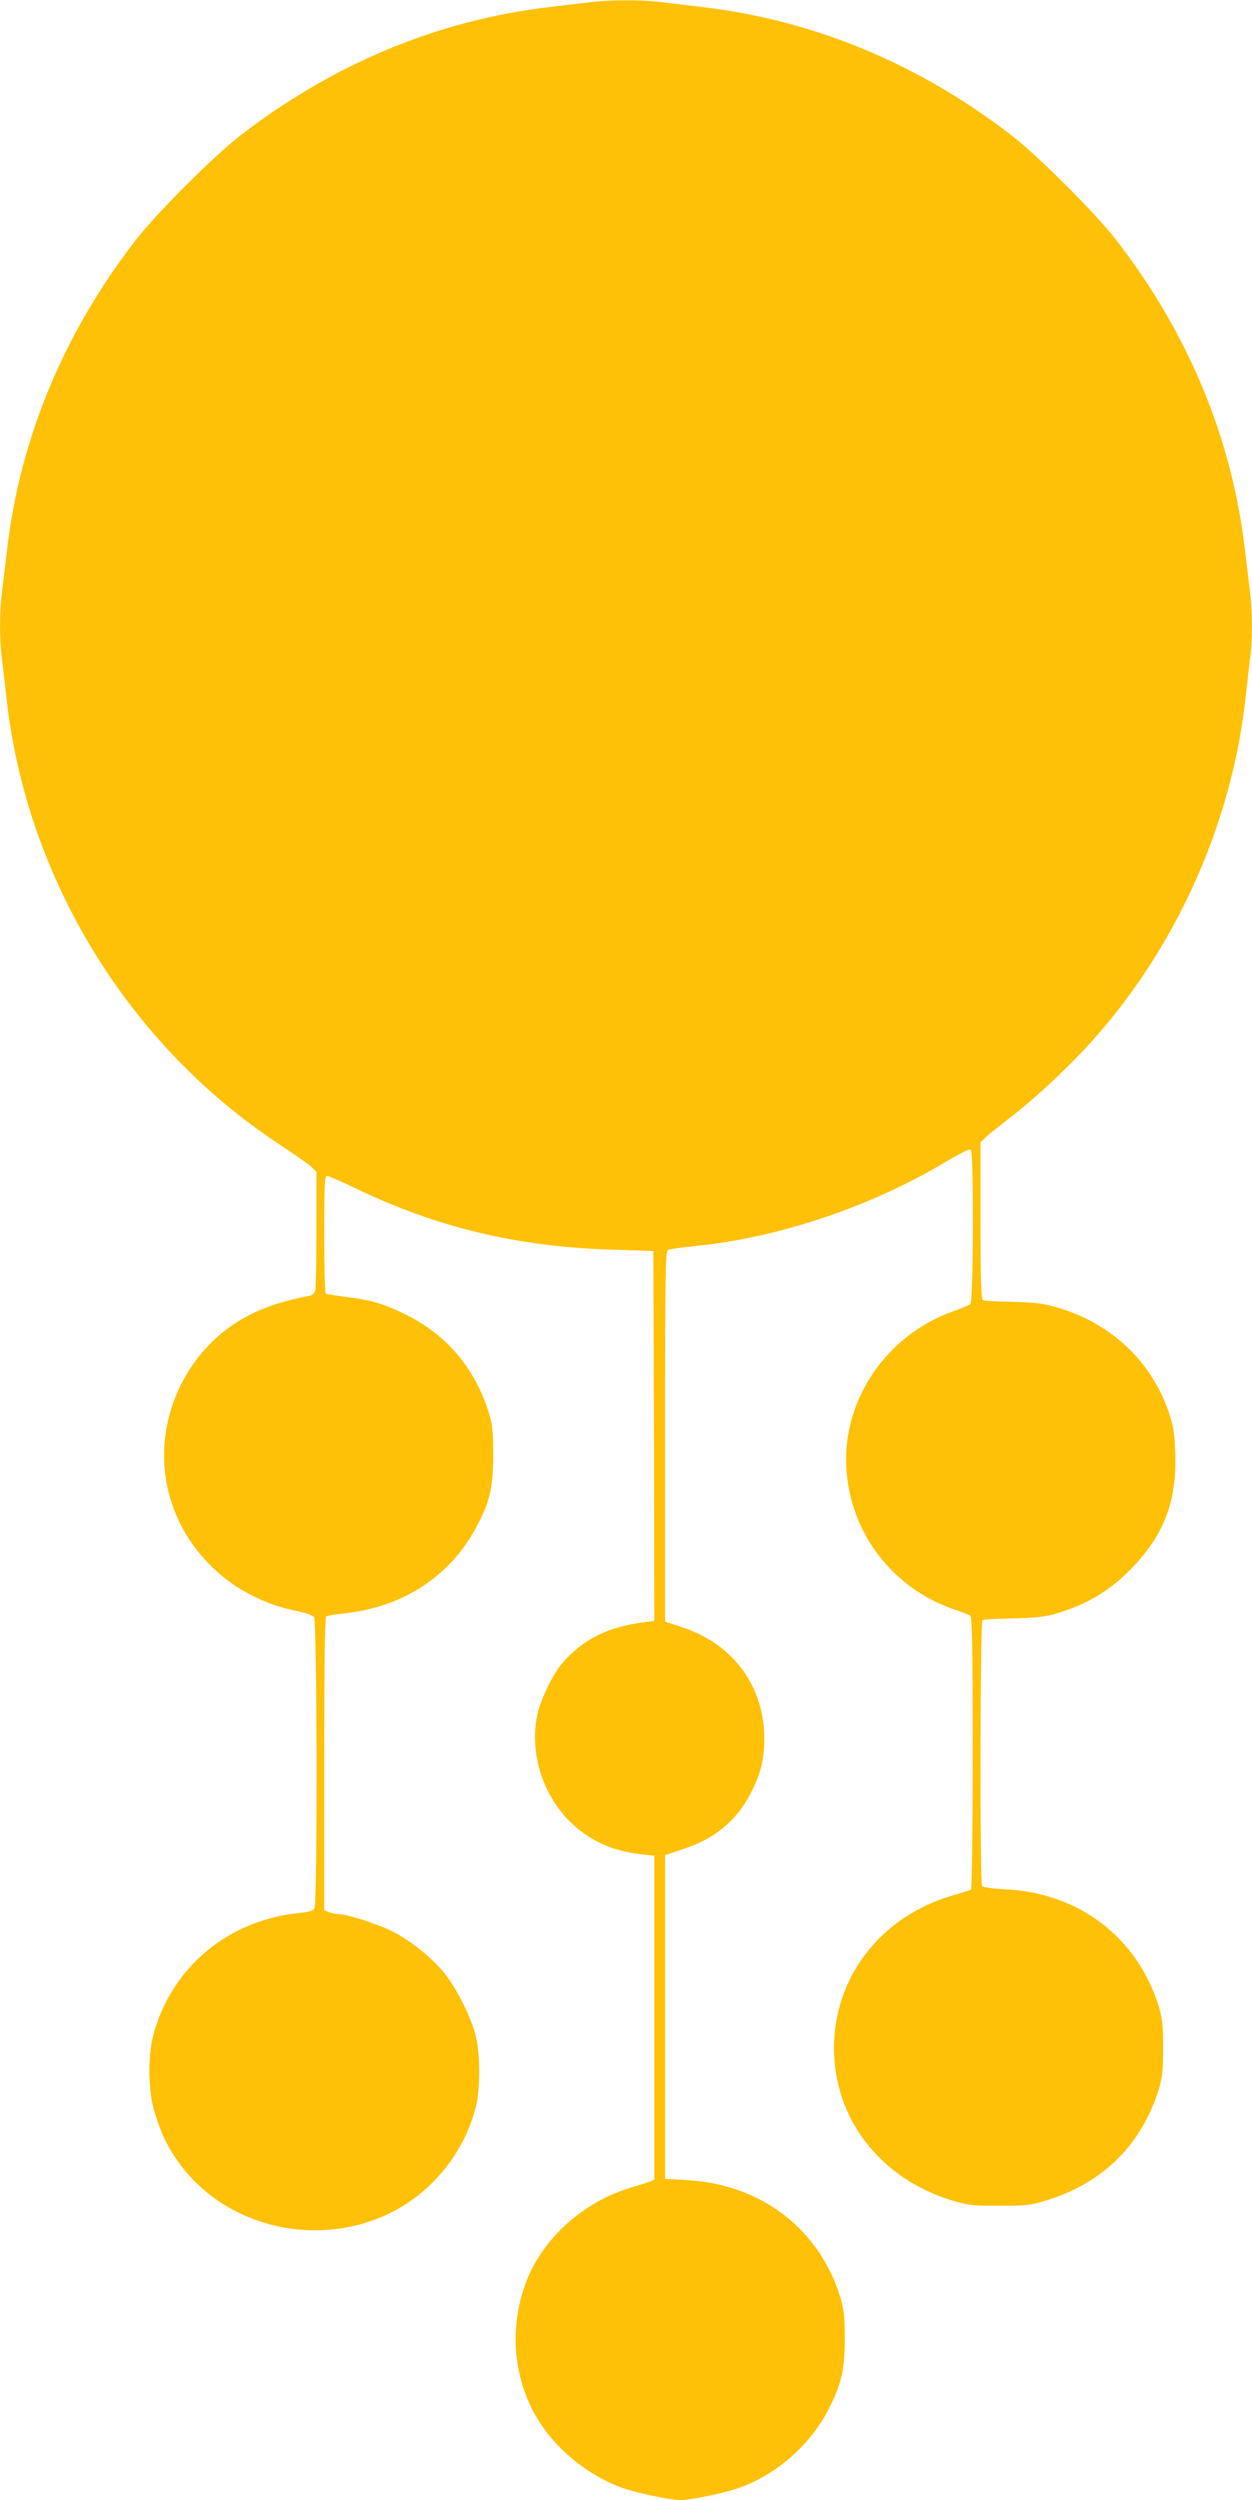 <?xml version="1.0" standalone="no"?>
<!DOCTYPE svg PUBLIC "-//W3C//DTD SVG 20010904//EN"
 "http://www.w3.org/TR/2001/REC-SVG-20010904/DTD/svg10.dtd">
<svg version="1.0" xmlns="http://www.w3.org/2000/svg"
 width="641pt" height="1280pt" viewBox="0 0 641 1280"
 preserveAspectRatio="xMidYMid meet">
<g transform="translate(0,1280) scale(0.1,-0.1)"
fill="#ffc107" stroke="none">
<path d="M3015 12788 c-38 -4 -128 -15 -200 -24 -569 -66 -1107 -289 -1585
-658 -135 -104 -432 -401 -536 -536 -369 -478 -591 -1014 -658 -1585 -9 -71
-20 -169 -26 -216 -13 -108 -13 -246 0 -341 5 -40 14 -122 21 -183 97 -933
624 -1797 1407 -2309 70 -46 139 -95 155 -109 l27 -26 0 -293 c0 -161 -3 -303
-6 -316 -4 -12 -16 -24 -28 -26 -176 -33 -301 -82 -410 -160 -207 -148 -336
-400 -336 -656 0 -384 279 -715 670 -796 47 -9 91 -24 98 -33 15 -19 18 -1461
2 -1490 -7 -14 -27 -20 -77 -25 -361 -36 -648 -272 -745 -613 -31 -109 -31
-286 0 -395 29 -101 61 -173 113 -250 229 -338 691 -462 1074 -289 228 104
401 313 462 557 22 91 22 265 -1 359 -23 98 -105 258 -169 333 -71 82 -169
159 -261 205 -76 38 -230 87 -271 87 -13 0 -35 4 -49 10 l-26 10 0 749 c0 492
3 752 10 756 6 3 47 10 93 15 298 31 541 189 675 440 70 130 87 203 87 370 0
124 -3 156 -23 220 -72 227 -216 397 -427 501 -112 55 -178 74 -310 90 -49 6
-93 13 -97 16 -5 2 -8 139 -8 304 0 244 2 299 13 299 8 0 79 -31 158 -69 411
-197 824 -295 1304 -309 l210 -7 3 -947 2 -947 -47 -6 c-192 -23 -322 -89
-430 -217 -44 -53 -107 -184 -122 -256 -45 -216 41 -453 214 -590 93 -73 192
-112 328 -127 l57 -6 0 -830 0 -829 -22 -9 c-13 -5 -57 -19 -98 -31 -247 -74
-456 -264 -539 -490 -88 -239 -61 -504 72 -712 99 -154 268 -285 442 -342 76
-24 233 -56 280 -56 46 0 204 32 280 56 197 64 378 218 474 403 69 134 86 206
86 366 0 119 -4 151 -23 215 -109 350 -405 576 -782 598 l-115 7 0 829 0 828
95 32 c159 52 270 144 342 282 53 102 71 174 71 284 0 267 -160 484 -421 569
l-87 29 0 947 c0 832 2 949 15 955 8 5 69 13 135 20 428 42 900 200 1286 431
65 39 123 68 129 64 16 -10 14 -780 -2 -792 -7 -5 -47 -22 -89 -37 -340 -121
-566 -452 -546 -801 19 -338 242 -625 567 -730 30 -10 61 -22 68 -28 9 -7 12
-160 12 -703 0 -410 -4 -695 -9 -698 -5 -4 -48 -17 -96 -31 -364 -106 -605
-416 -605 -780 0 -364 236 -669 607 -782 79 -24 104 -26 238 -26 134 0 159 2
238 26 292 89 489 283 579 567 19 64 23 96 23 215 0 119 -4 151 -23 215 -110
351 -407 578 -782 597 -66 3 -118 11 -122 17 -12 18 -10 1354 2 1361 6 4 77 8
158 9 113 3 163 8 217 24 164 49 283 121 396 240 162 171 225 342 216 582 -4
105 -9 139 -34 212 -91 266 -306 463 -588 539 -61 17 -113 22 -216 24 -75 1
-141 5 -147 9 -9 5 -12 113 -12 407 l0 401 28 26 c15 15 71 59 122 99 111 84
261 222 378 346 460 491 761 1150 831 1822 7 61 16 143 21 183 13 95 13 233 0
341 -6 47 -17 145 -26 216 -67 571 -289 1107 -658 1585 -104 135 -401 432
-536 536 -478 369 -1014 591 -1585 658 -71 9 -169 20 -216 26 -101 12 -264 11
-364 -2z"/>
</g>
</svg>
